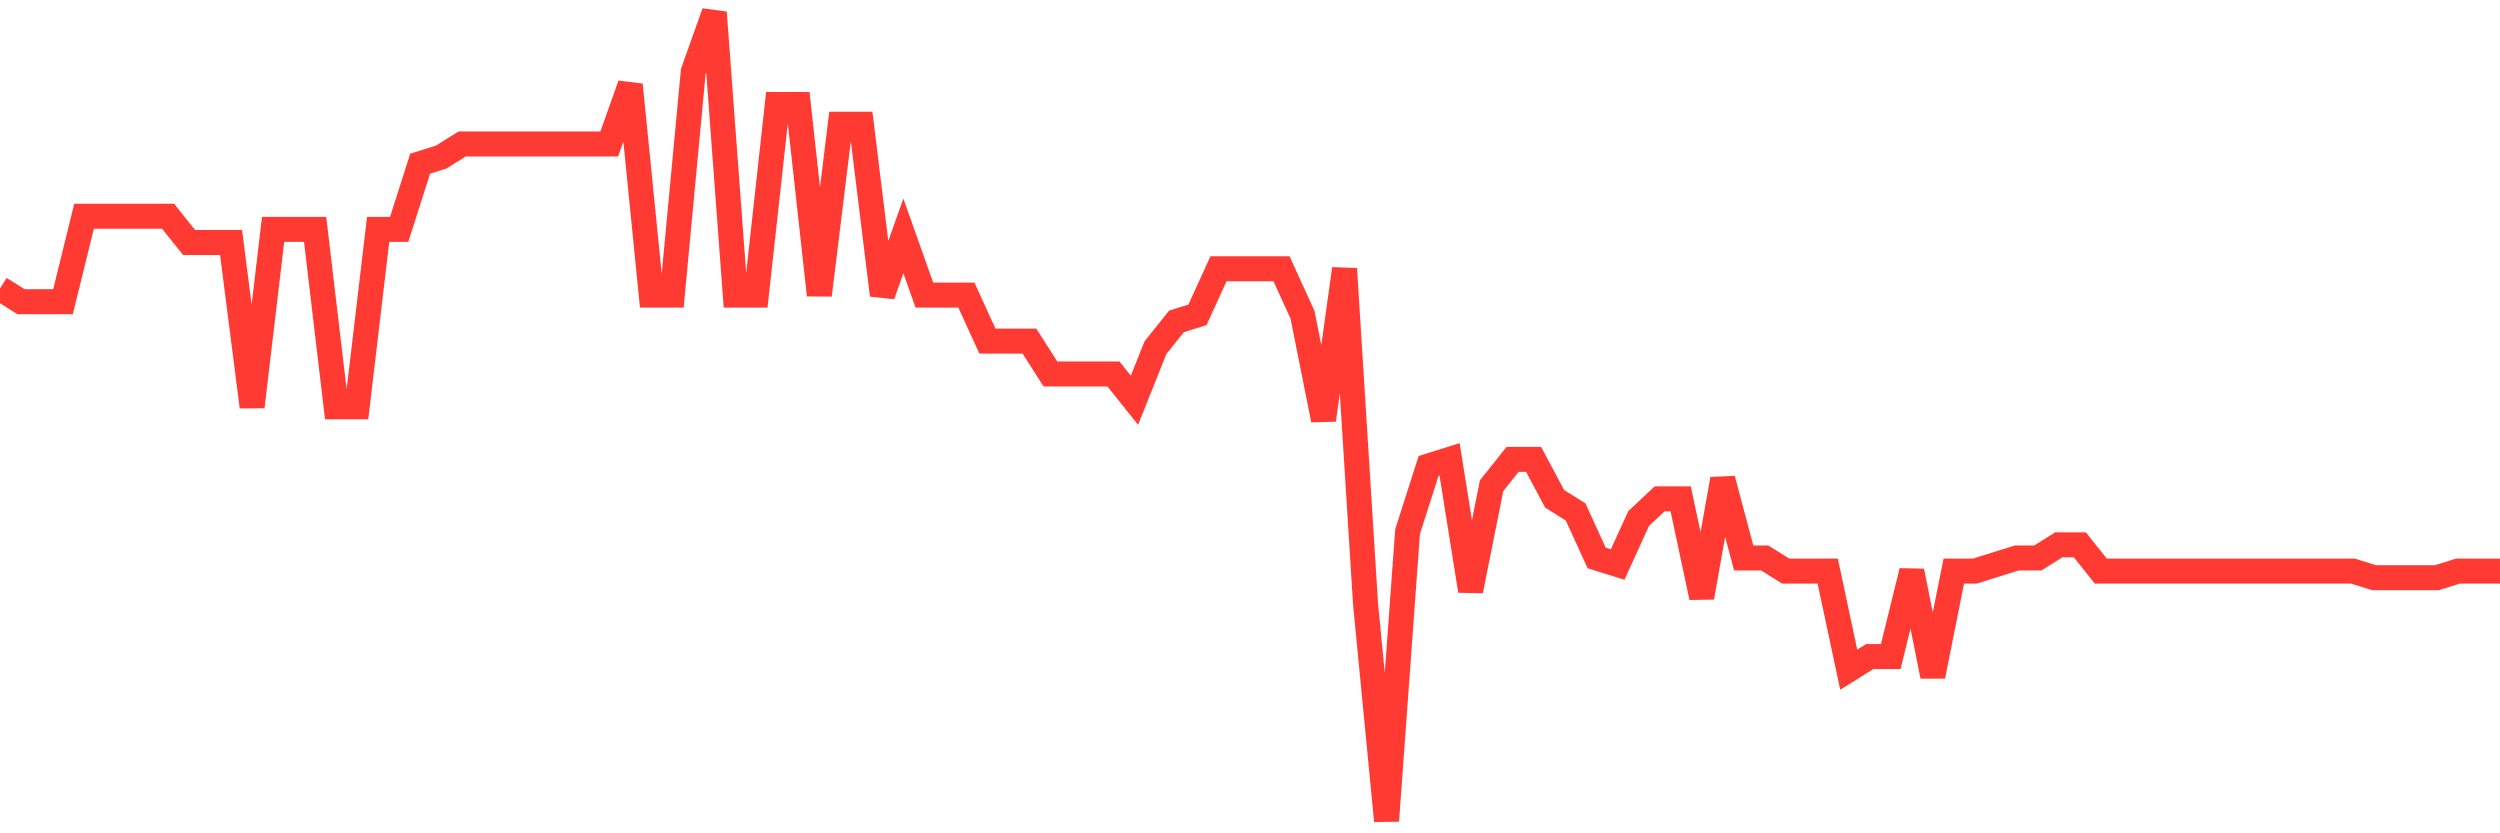 <svg
  xmlns="http://www.w3.org/2000/svg"
  xmlns:xlink="http://www.w3.org/1999/xlink"
  width="120"
  height="40"
  viewBox="0 0 120 40"
  preserveAspectRatio="none"
>
  <polyline
    points="0,13.849 1.008,14.48 2.017,14.48 3.025,14.48 4.034,10.379 5.042,10.379 6.05,10.379 7.059,10.379 8.067,10.379 9.076,11.641 10.084,11.641 11.092,11.641 12.101,19.527 13.109,11.01 14.118,11.01 15.126,11.01 16.134,19.527 17.143,19.527 18.151,11.01 19.16,11.01 20.168,7.855 21.176,7.54 22.185,6.909 23.193,6.909 24.202,6.909 25.21,6.909 26.218,6.909 27.227,6.909 28.235,6.909 29.244,6.909 30.252,4.07 31.261,14.164 32.269,14.164 33.277,3.439 34.286,0.6 35.294,14.164 36.303,14.164 37.311,5.016 38.319,5.016 39.328,14.164 40.336,5.963 41.345,5.963 42.353,14.164 43.361,11.325 44.37,14.164 45.378,14.164 46.387,14.164 47.395,16.372 48.403,16.372 49.412,16.372 50.42,17.95 51.429,17.95 52.437,17.95 53.445,17.95 54.454,19.211 55.462,16.688 56.471,15.426 57.479,15.111 58.487,12.902 59.496,12.902 60.504,12.902 61.513,12.902 62.521,15.111 63.529,20.158 64.538,12.902 65.546,28.99 66.555,39.4 67.563,25.52 68.571,22.366 69.58,22.05 70.588,28.359 71.597,23.312 72.605,22.05 73.613,22.05 74.622,23.943 75.63,24.574 76.639,26.782 77.647,27.098 78.655,24.889 79.664,23.943 80.672,23.943 81.681,28.675 82.689,22.997 83.697,26.782 84.706,26.782 85.714,27.413 86.723,27.413 87.731,27.413 88.739,32.145 89.748,31.514 90.756,31.514 91.765,27.413 92.773,32.46 93.782,27.413 94.79,27.413 95.798,27.098 96.807,26.782 97.815,26.782 98.824,26.151 99.832,26.151 100.84,27.413 101.849,27.413 102.857,27.413 103.866,27.413 104.874,27.413 105.882,27.413 106.891,27.413 107.899,27.413 108.908,27.413 109.916,27.413 110.924,27.413 111.933,27.413 112.941,27.413 113.95,27.728 114.958,27.728 115.966,27.728 116.975,27.728 117.983,27.413 118.992,27.413 120,27.413"
    fill="none"
    stroke="#ff3a33"
    stroke-width="1.2"
  >
  </polyline>
</svg>